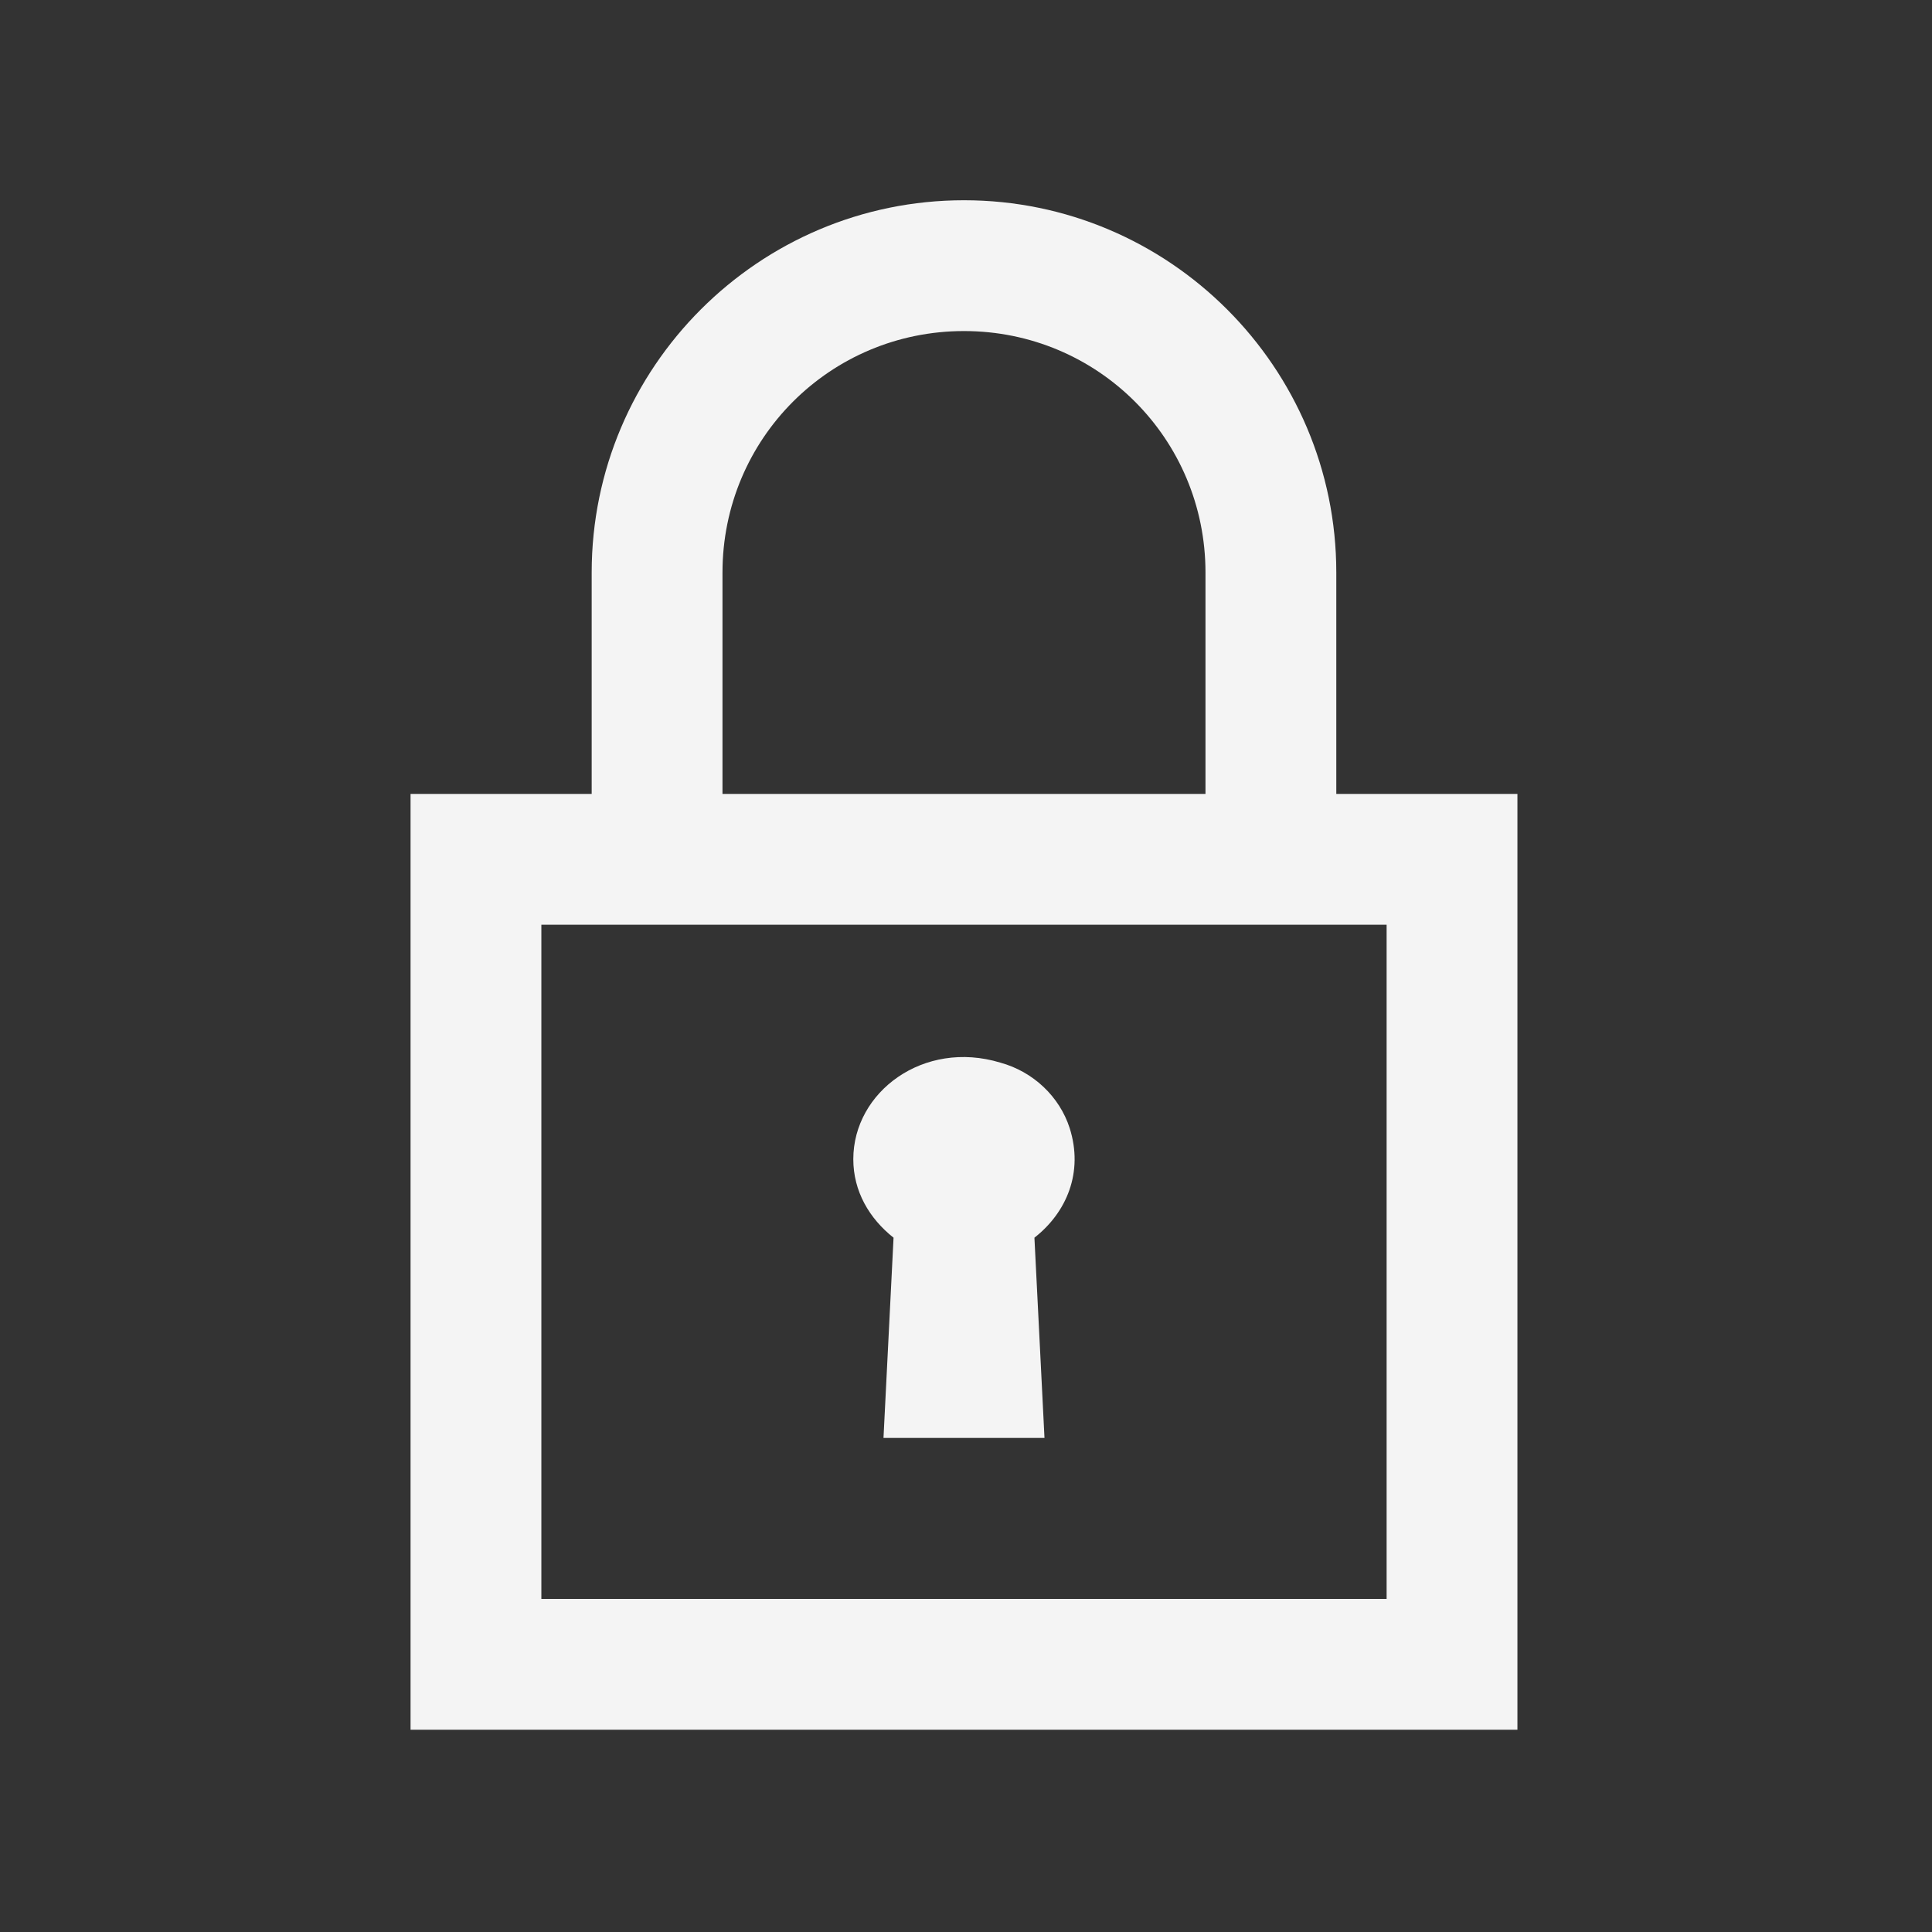 <?xml version="1.0" encoding="utf-8"?>
<!-- Generator: Adobe Illustrator 24.1.1, SVG Export Plug-In . SVG Version: 6.00 Build 0)  -->
<svg version="1.1" id="Ebene_1" xmlns="http://www.w3.org/2000/svg" xmlns:xlink="http://www.w3.org/1999/xlink" x="0px" y="0px"
	 viewBox="0 0 192 192" style="enable-background:new 0 0 192 192;" xml:space="preserve">
<rect x="0" y="0" width="192" height="192" fill="#333333" stroke="none"/>
<style type="text/css">
	.st0{fill:#F4F4F4;}
</style>
<g>
	<path class="st0" d="M88.8,123l-1,19.9h16l-1-19.9c3.2-2.5,4.9-6.5,3.5-10.9c-1-3.1-3.6-5.6-6.9-6.5c-7.6-2.3-14.6,2.9-14.6,9.6
		C84.8,118.4,86.4,121.1,88.8,123z"/>
	<path class="st0" d="M132.8,78.9v-22c0-20.4-16.6-37-37-37h0c-20.4,0-37,16.6-37,37v22h-18v93h110v-93H132.8z M95.8,32.9L95.8,32.9
		c13.3,0,24,10.7,24,24v22h-48v-22C71.8,43.6,82.5,32.9,95.8,32.9z M137.8,158.9h-84v-67h84V158.9z"/>
</g>
</svg>
